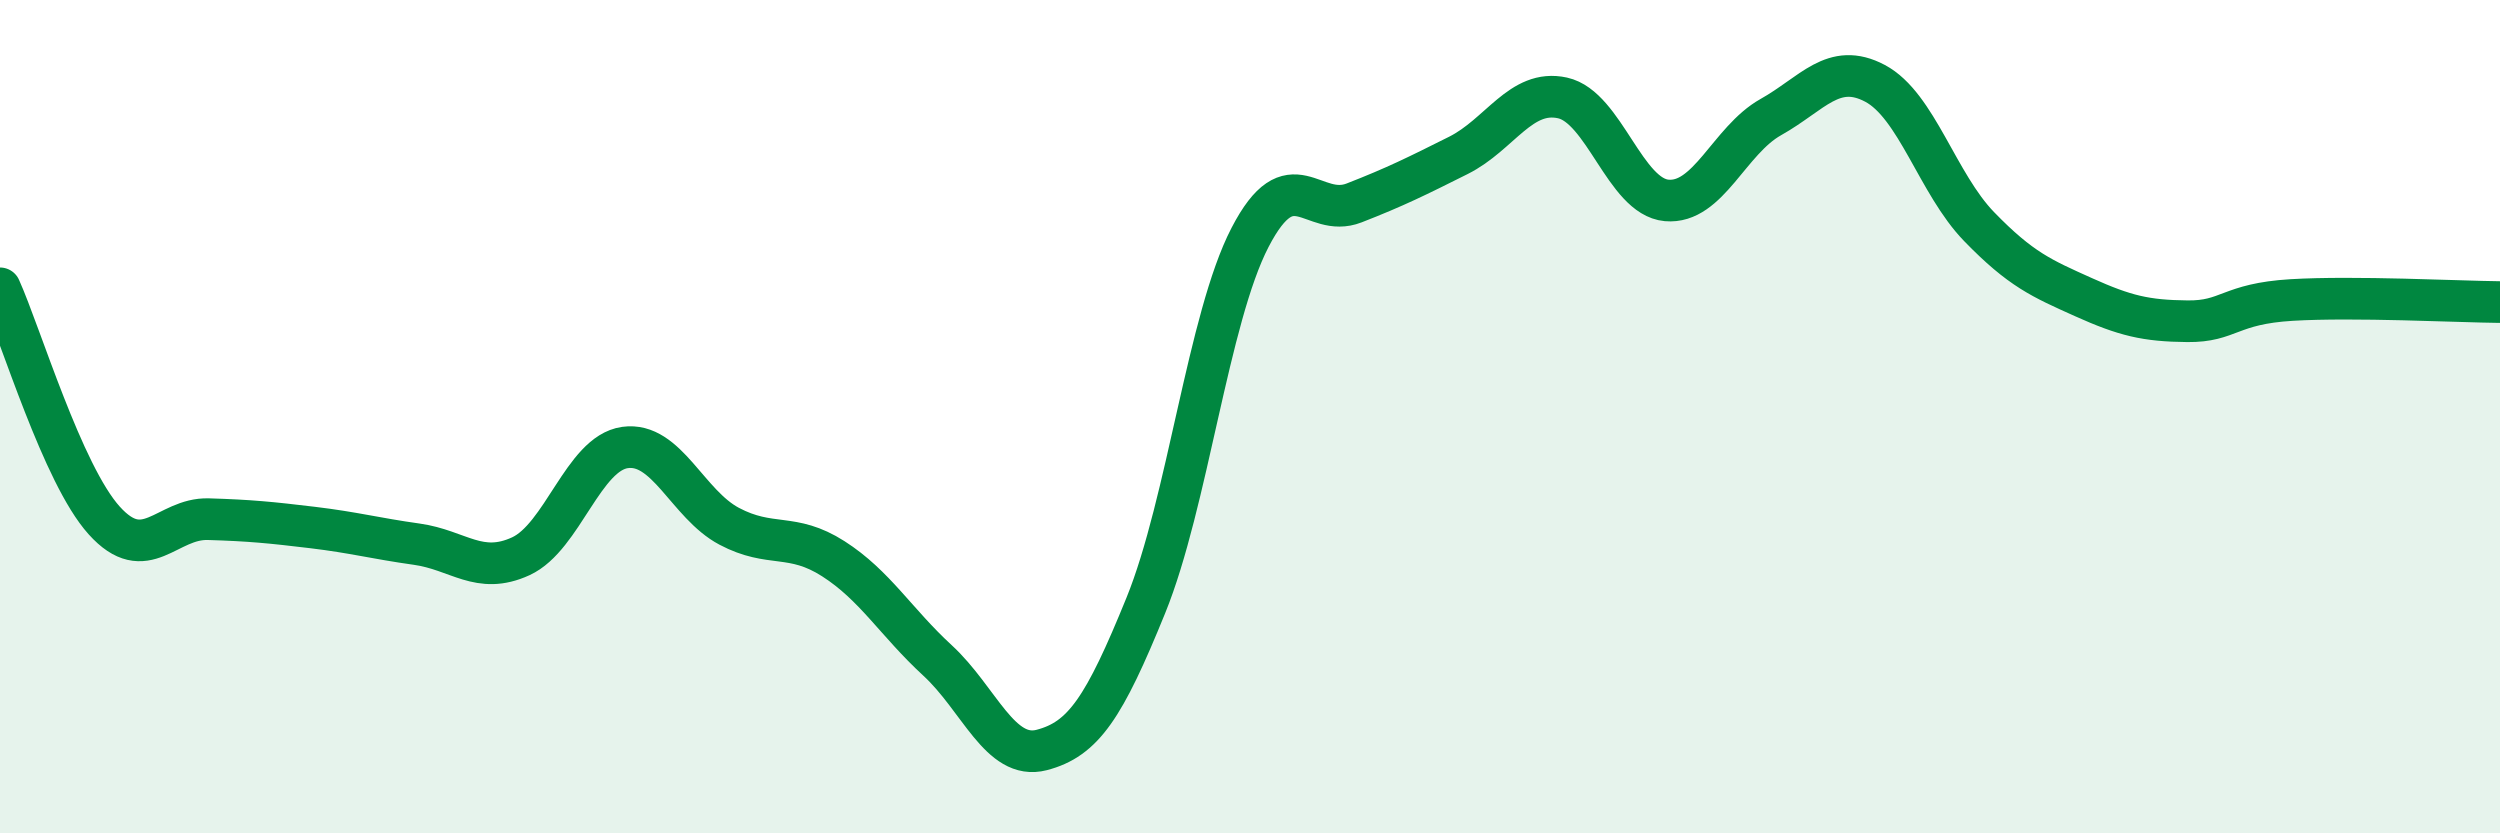 
    <svg width="60" height="20" viewBox="0 0 60 20" xmlns="http://www.w3.org/2000/svg">
      <path
        d="M 0,6.92 C 0.5,8.03 1.5,11.38 2.5,12.49 C 3.5,13.6 4,12.43 5,12.46 C 6,12.49 6.5,12.54 7.5,12.66 C 8.5,12.78 9,12.92 10,13.06 C 11,13.2 11.5,13.81 12.5,13.35 C 13.5,12.89 14,10.88 15,10.74 C 16,10.6 16.5,12.1 17.5,12.63 C 18.5,13.16 19,12.77 20,13.41 C 21,14.05 21.5,14.93 22.5,15.85 C 23.5,16.77 24,18.26 25,18 C 26,17.74 26.5,16.99 27.5,14.53 C 28.5,12.07 29,7.63 30,5.7 C 31,3.77 31.5,5.26 32.5,4.87 C 33.5,4.48 34,4.23 35,3.73 C 36,3.23 36.5,2.13 37.5,2.35 C 38.5,2.57 39,4.72 40,4.81 C 41,4.9 41.5,3.37 42.5,2.81 C 43.5,2.25 44,1.47 45,2 C 46,2.53 46.5,4.41 47.5,5.44 C 48.5,6.47 49,6.68 50,7.13 C 51,7.58 51.5,7.7 52.5,7.71 C 53.5,7.72 53.5,7.29 55,7.2 C 56.5,7.11 59,7.24 60,7.25L60 20L0 20Z"
        fill="#008740"
        opacity="0.1"
        stroke-linecap="round"
        stroke-linejoin="round"
      />
      <path
        d="M 0,6.92 C 0.5,8.03 1.5,11.38 2.5,12.49 C 3.5,13.6 4,12.43 5,12.46 C 6,12.49 6.5,12.54 7.5,12.66 C 8.5,12.78 9,12.92 10,13.06 C 11,13.2 11.5,13.81 12.5,13.35 C 13.5,12.89 14,10.88 15,10.74 C 16,10.6 16.5,12.1 17.5,12.63 C 18.5,13.16 19,12.77 20,13.41 C 21,14.05 21.5,14.93 22.5,15.85 C 23.5,16.77 24,18.26 25,18 C 26,17.74 26.5,16.99 27.5,14.53 C 28.5,12.07 29,7.63 30,5.7 C 31,3.77 31.5,5.26 32.5,4.87 C 33.5,4.48 34,4.23 35,3.73 C 36,3.23 36.5,2.13 37.5,2.35 C 38.5,2.57 39,4.72 40,4.81 C 41,4.9 41.5,3.37 42.5,2.81 C 43.5,2.25 44,1.47 45,2 C 46,2.53 46.5,4.41 47.5,5.44 C 48.5,6.47 49,6.68 50,7.13 C 51,7.58 51.5,7.7 52.5,7.71 C 53.5,7.72 53.5,7.29 55,7.2 C 56.5,7.11 59,7.24 60,7.25"
        stroke="#008740"
        stroke-width="1"
        fill="none"
        stroke-linecap="round"
        stroke-linejoin="round"
      />
    </svg>
  